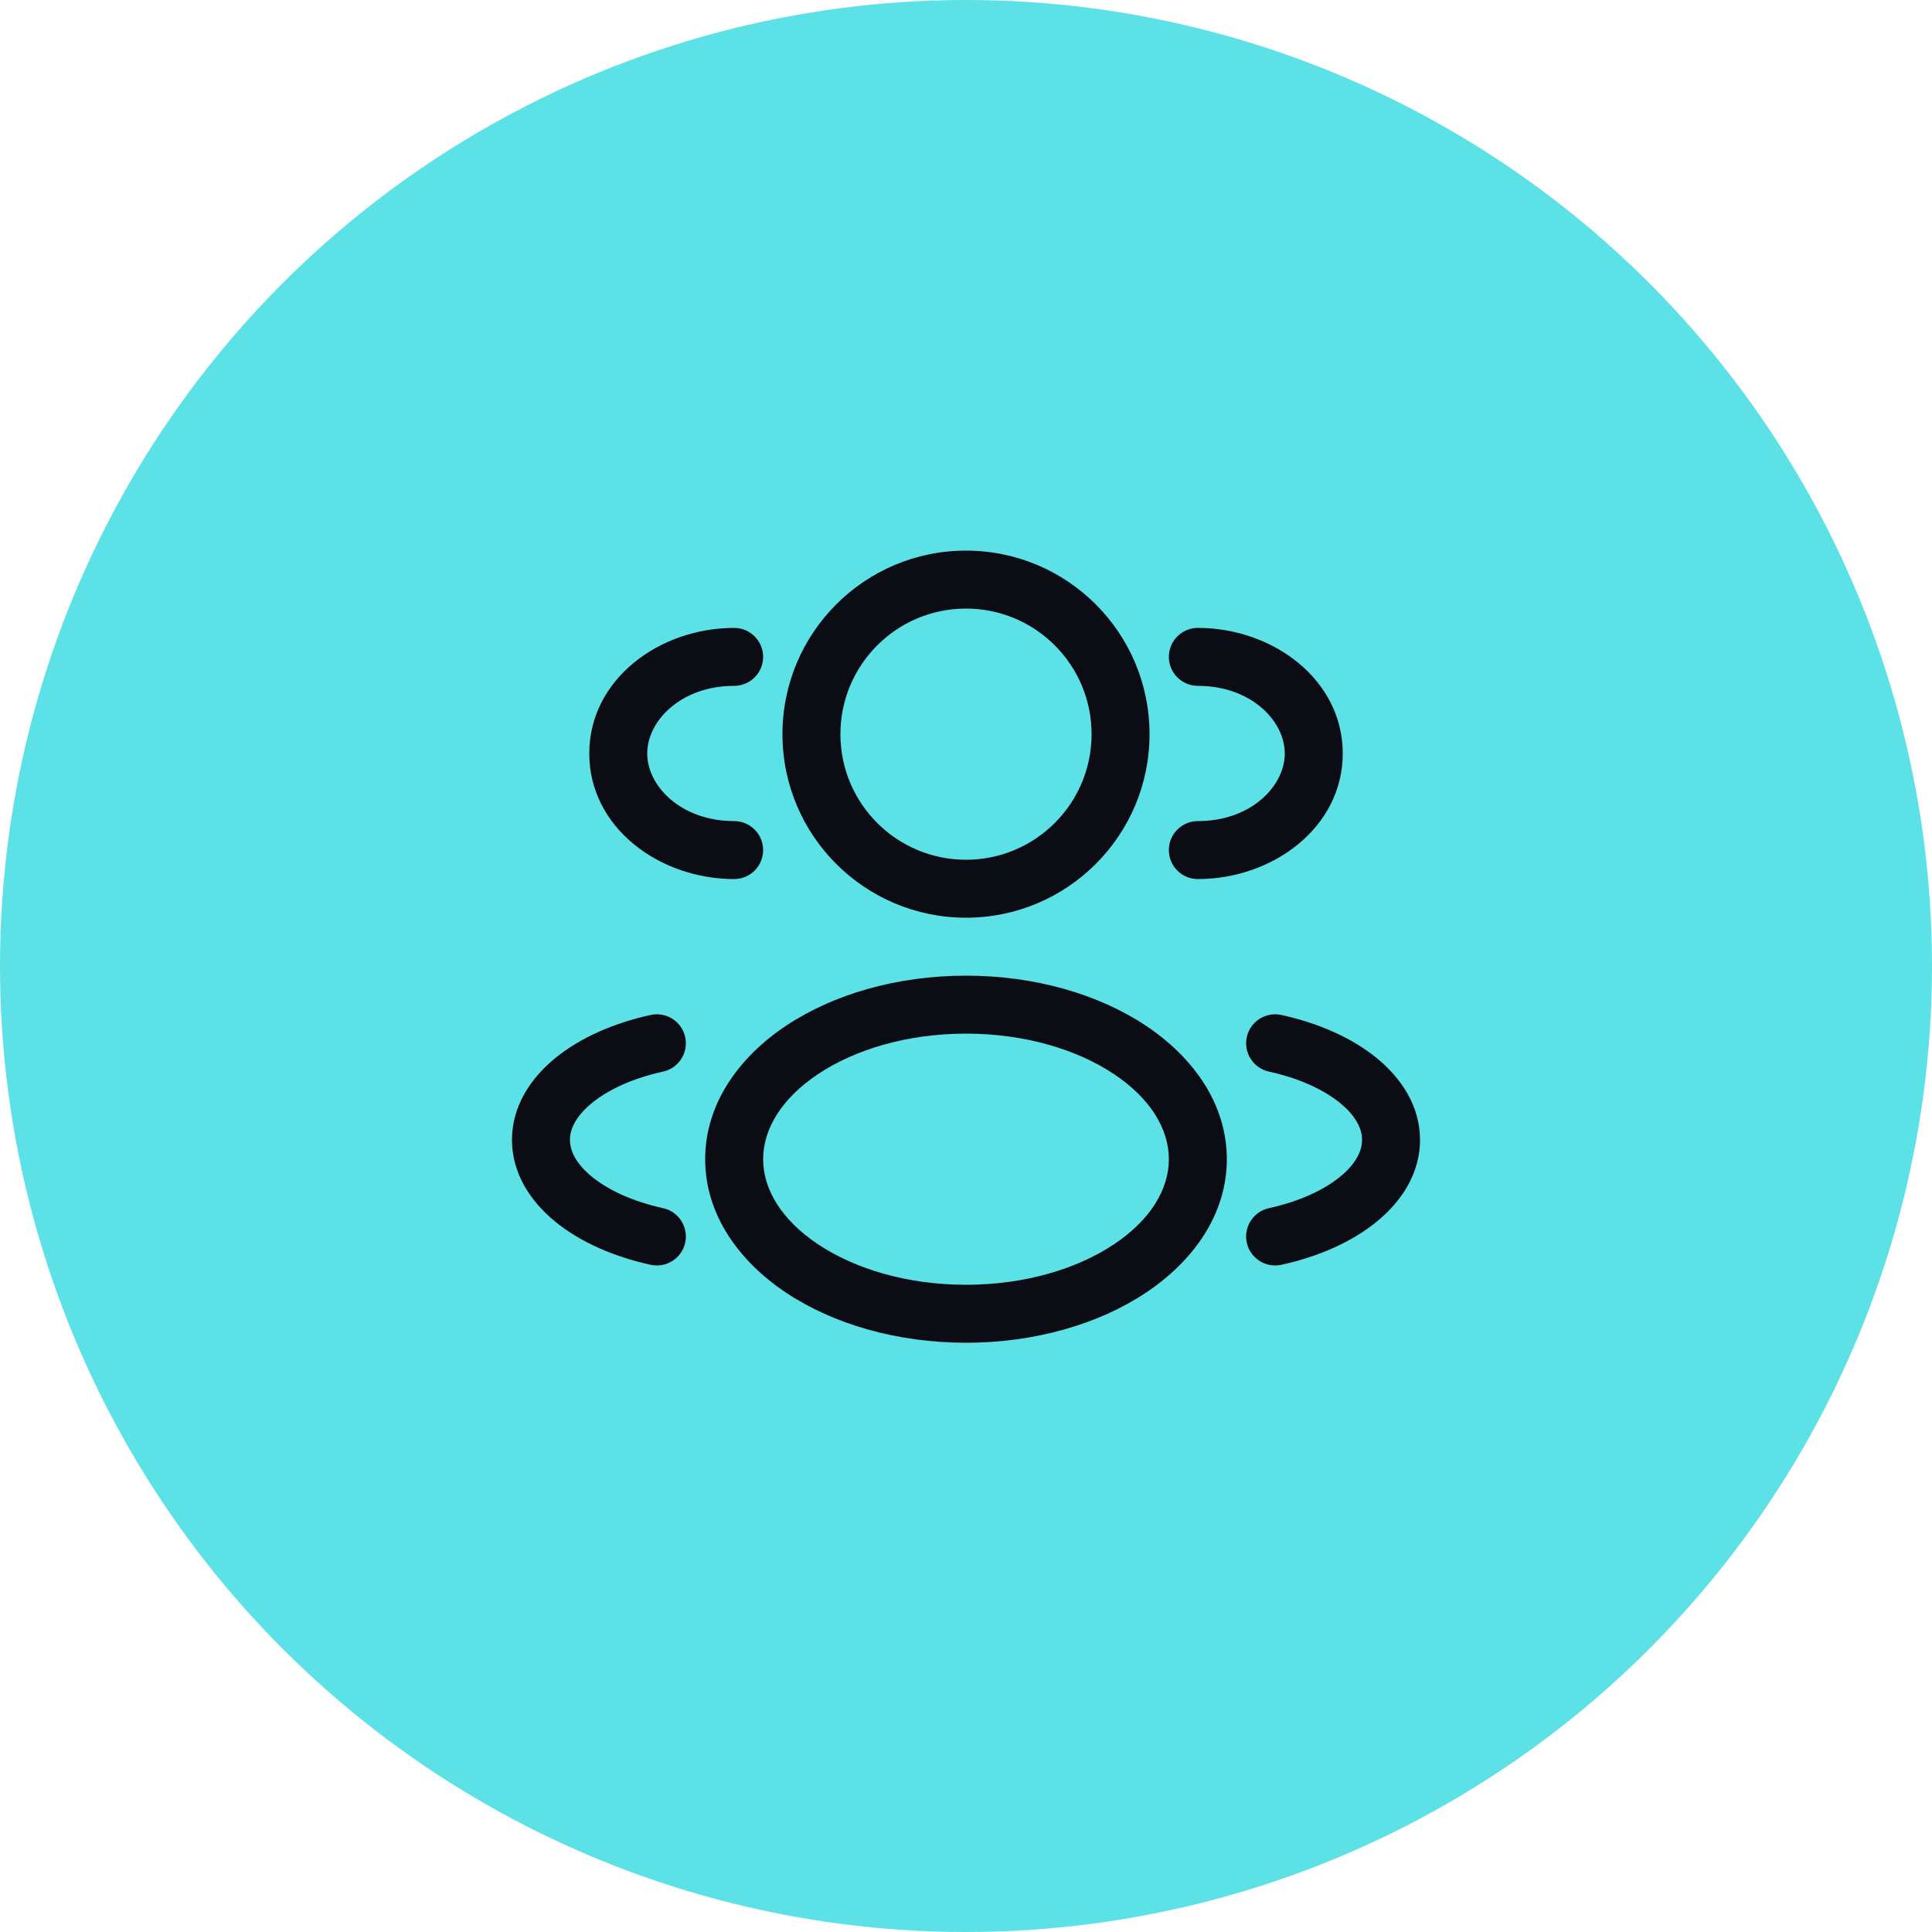 <?xml version="1.0" encoding="UTF-8"?> <svg xmlns="http://www.w3.org/2000/svg" width="50" height="50" viewBox="0 0 50 50" fill="none"> <circle cx="25" cy="25" r="25" fill="#5CE1E6"></circle> <path fill-rule="evenodd" clip-rule="evenodd" d="M25 14.25C22.377 14.25 20.25 16.377 20.25 19C20.25 21.623 22.377 23.75 25 23.75C27.623 23.75 29.75 21.623 29.75 19C29.75 16.377 27.623 14.25 25 14.25ZM21.75 19C21.75 17.205 23.205 15.75 25 15.75C26.795 15.75 28.25 17.205 28.25 19C28.25 20.795 26.795 22.25 25 22.25C23.205 22.25 21.75 20.795 21.75 19Z" fill="#0C0D14"></path> <path d="M31 16.25C30.586 16.25 30.25 16.586 30.25 17C30.25 17.414 30.586 17.75 31 17.75C32.377 17.75 33.25 18.656 33.25 19.5C33.25 20.344 32.377 21.25 31 21.25C30.586 21.25 30.25 21.586 30.25 22C30.25 22.414 30.586 22.75 31 22.75C32.937 22.75 34.75 21.417 34.75 19.5C34.75 17.583 32.937 16.25 31 16.25Z" fill="#0C0D14"></path> <path d="M19.75 17C19.75 16.586 19.414 16.25 19 16.25C17.063 16.25 15.25 17.583 15.25 19.5C15.25 21.417 17.063 22.75 19 22.75C19.414 22.75 19.75 22.414 19.75 22C19.75 21.586 19.414 21.25 19 21.25C17.623 21.25 16.75 20.344 16.75 19.5C16.75 18.656 17.623 17.75 19 17.75C19.414 17.75 19.75 17.414 19.75 17Z" fill="#0C0D14"></path> <path fill-rule="evenodd" clip-rule="evenodd" d="M25 25.25C23.216 25.25 21.567 25.731 20.341 26.547C19.122 27.361 18.25 28.567 18.25 30C18.25 31.433 19.122 32.639 20.341 33.453C21.567 34.269 23.216 34.75 25 34.75C26.784 34.75 28.433 34.269 29.659 33.453C30.878 32.639 31.75 31.433 31.75 30C31.75 28.567 30.878 27.361 29.659 26.547C28.433 25.731 26.784 25.25 25 25.25ZM19.75 30C19.75 29.224 20.222 28.43 21.173 27.796C22.12 27.165 23.471 26.75 25 26.75C26.529 26.75 27.88 27.165 28.827 27.796C29.778 28.43 30.25 29.224 30.25 30C30.25 30.776 29.778 31.57 28.827 32.204C27.88 32.835 26.529 33.25 25 33.25C23.471 33.25 22.12 32.835 21.173 32.204C20.222 31.57 19.75 30.776 19.75 30Z" fill="#0C0D14"></path> <path d="M32.267 26.839C32.356 26.435 32.756 26.179 33.161 26.267C34.123 26.478 34.989 26.859 35.633 27.386C36.276 27.912 36.75 28.635 36.75 29.5C36.75 30.365 36.276 31.088 35.633 31.614C34.989 32.141 34.123 32.522 33.161 32.733C32.756 32.821 32.356 32.565 32.267 32.161C32.179 31.756 32.435 31.356 32.839 31.267C33.632 31.094 34.265 30.795 34.683 30.453C35.101 30.111 35.25 29.776 35.25 29.5C35.25 29.224 35.101 28.889 34.683 28.547C34.265 28.205 33.632 27.906 32.839 27.733C32.435 27.644 32.179 27.244 32.267 26.839Z" fill="#0C0D14"></path> <path d="M16.839 26.267C17.244 26.179 17.644 26.435 17.733 26.839C17.821 27.244 17.565 27.644 17.161 27.733C16.368 27.906 15.735 28.205 15.317 28.547C14.899 28.889 14.75 29.224 14.75 29.5C14.75 29.776 14.899 30.111 15.317 30.453C15.735 30.795 16.368 31.094 17.161 31.267C17.565 31.356 17.821 31.756 17.733 32.161C17.644 32.565 17.244 32.821 16.839 32.733C15.877 32.522 15.011 32.141 14.367 31.614C13.724 31.088 13.25 30.365 13.25 29.5C13.25 28.635 13.724 27.912 14.367 27.386C15.011 26.859 15.877 26.478 16.839 26.267Z" fill="#0C0D14"></path> </svg> 
